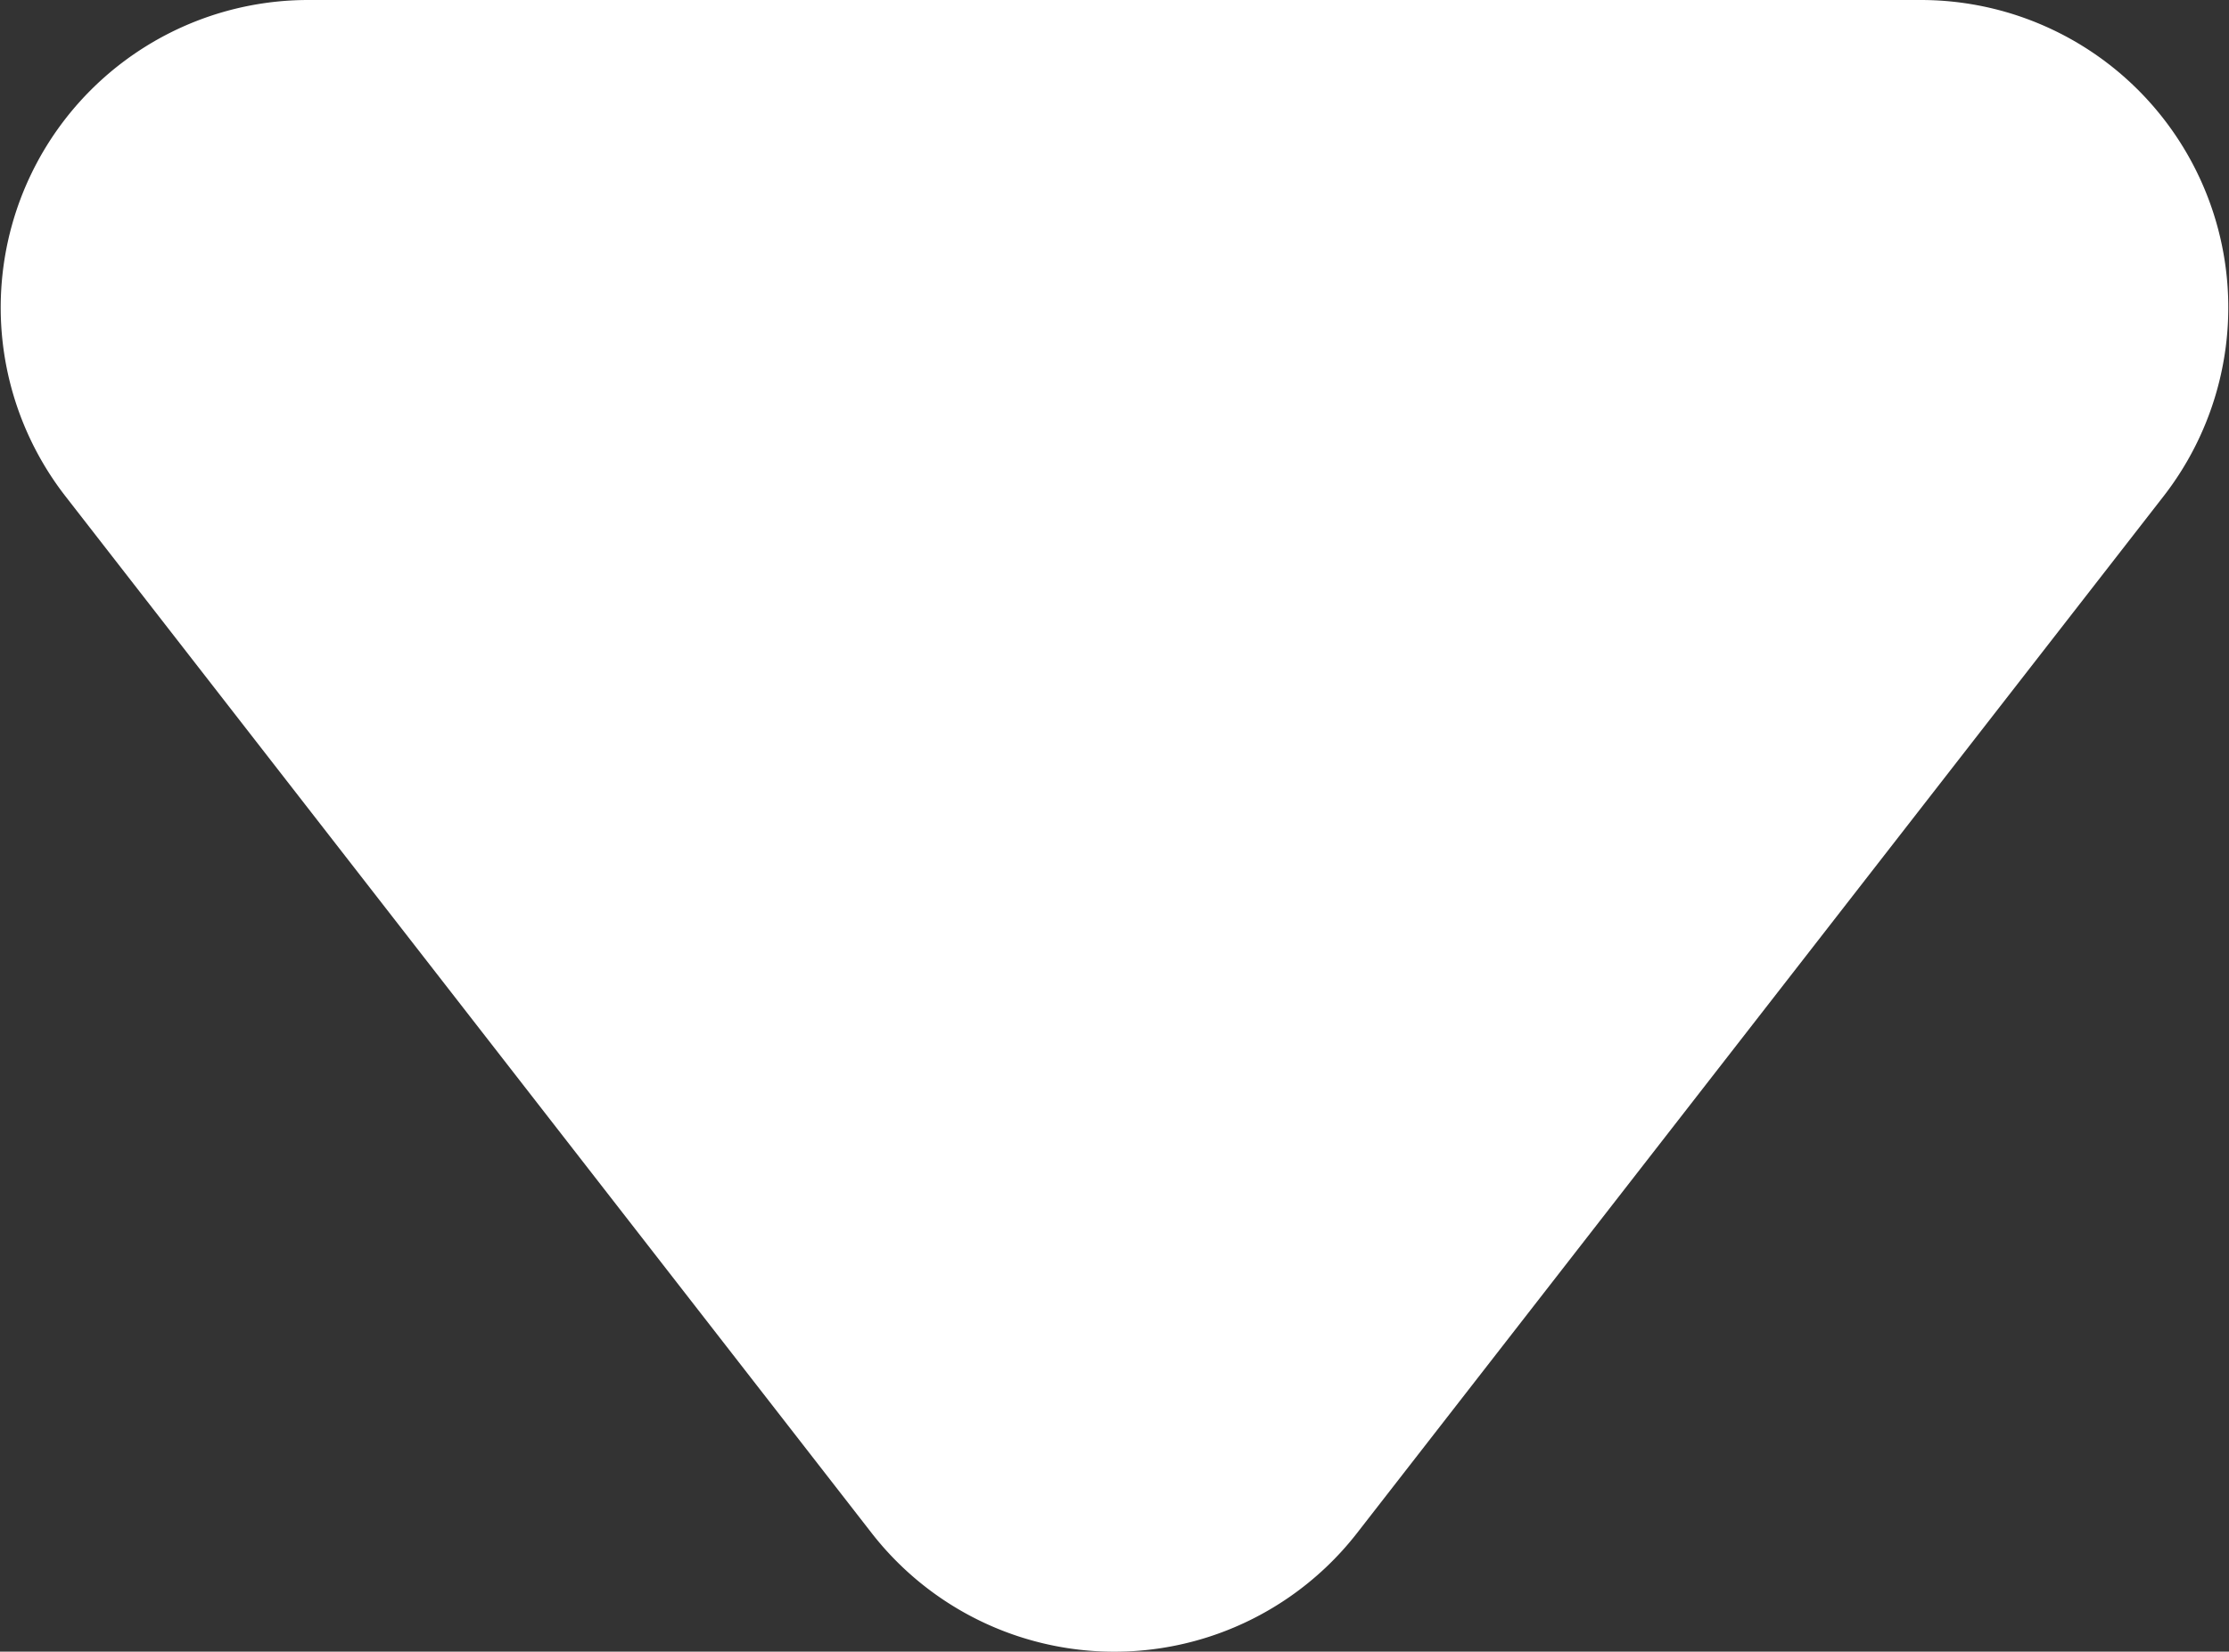 <svg xmlns="http://www.w3.org/2000/svg" width="7.248" height="5.371" viewBox="0 0 7.248 5.371">
  <rect x="0" y="0" width="7.248" height="5.371" fill="#333333" stroke="none"/>
  <path id="Triangle" d="M3.877-1.015a1,1,0,0,0,1.579,0L8.078-4.386A1,1,0,0,0,7.289-6H2.045a1,1,0,0,0-.789,1.614Z" transform="translate(-1.043 6)" fill="#fff"/>
</svg>
